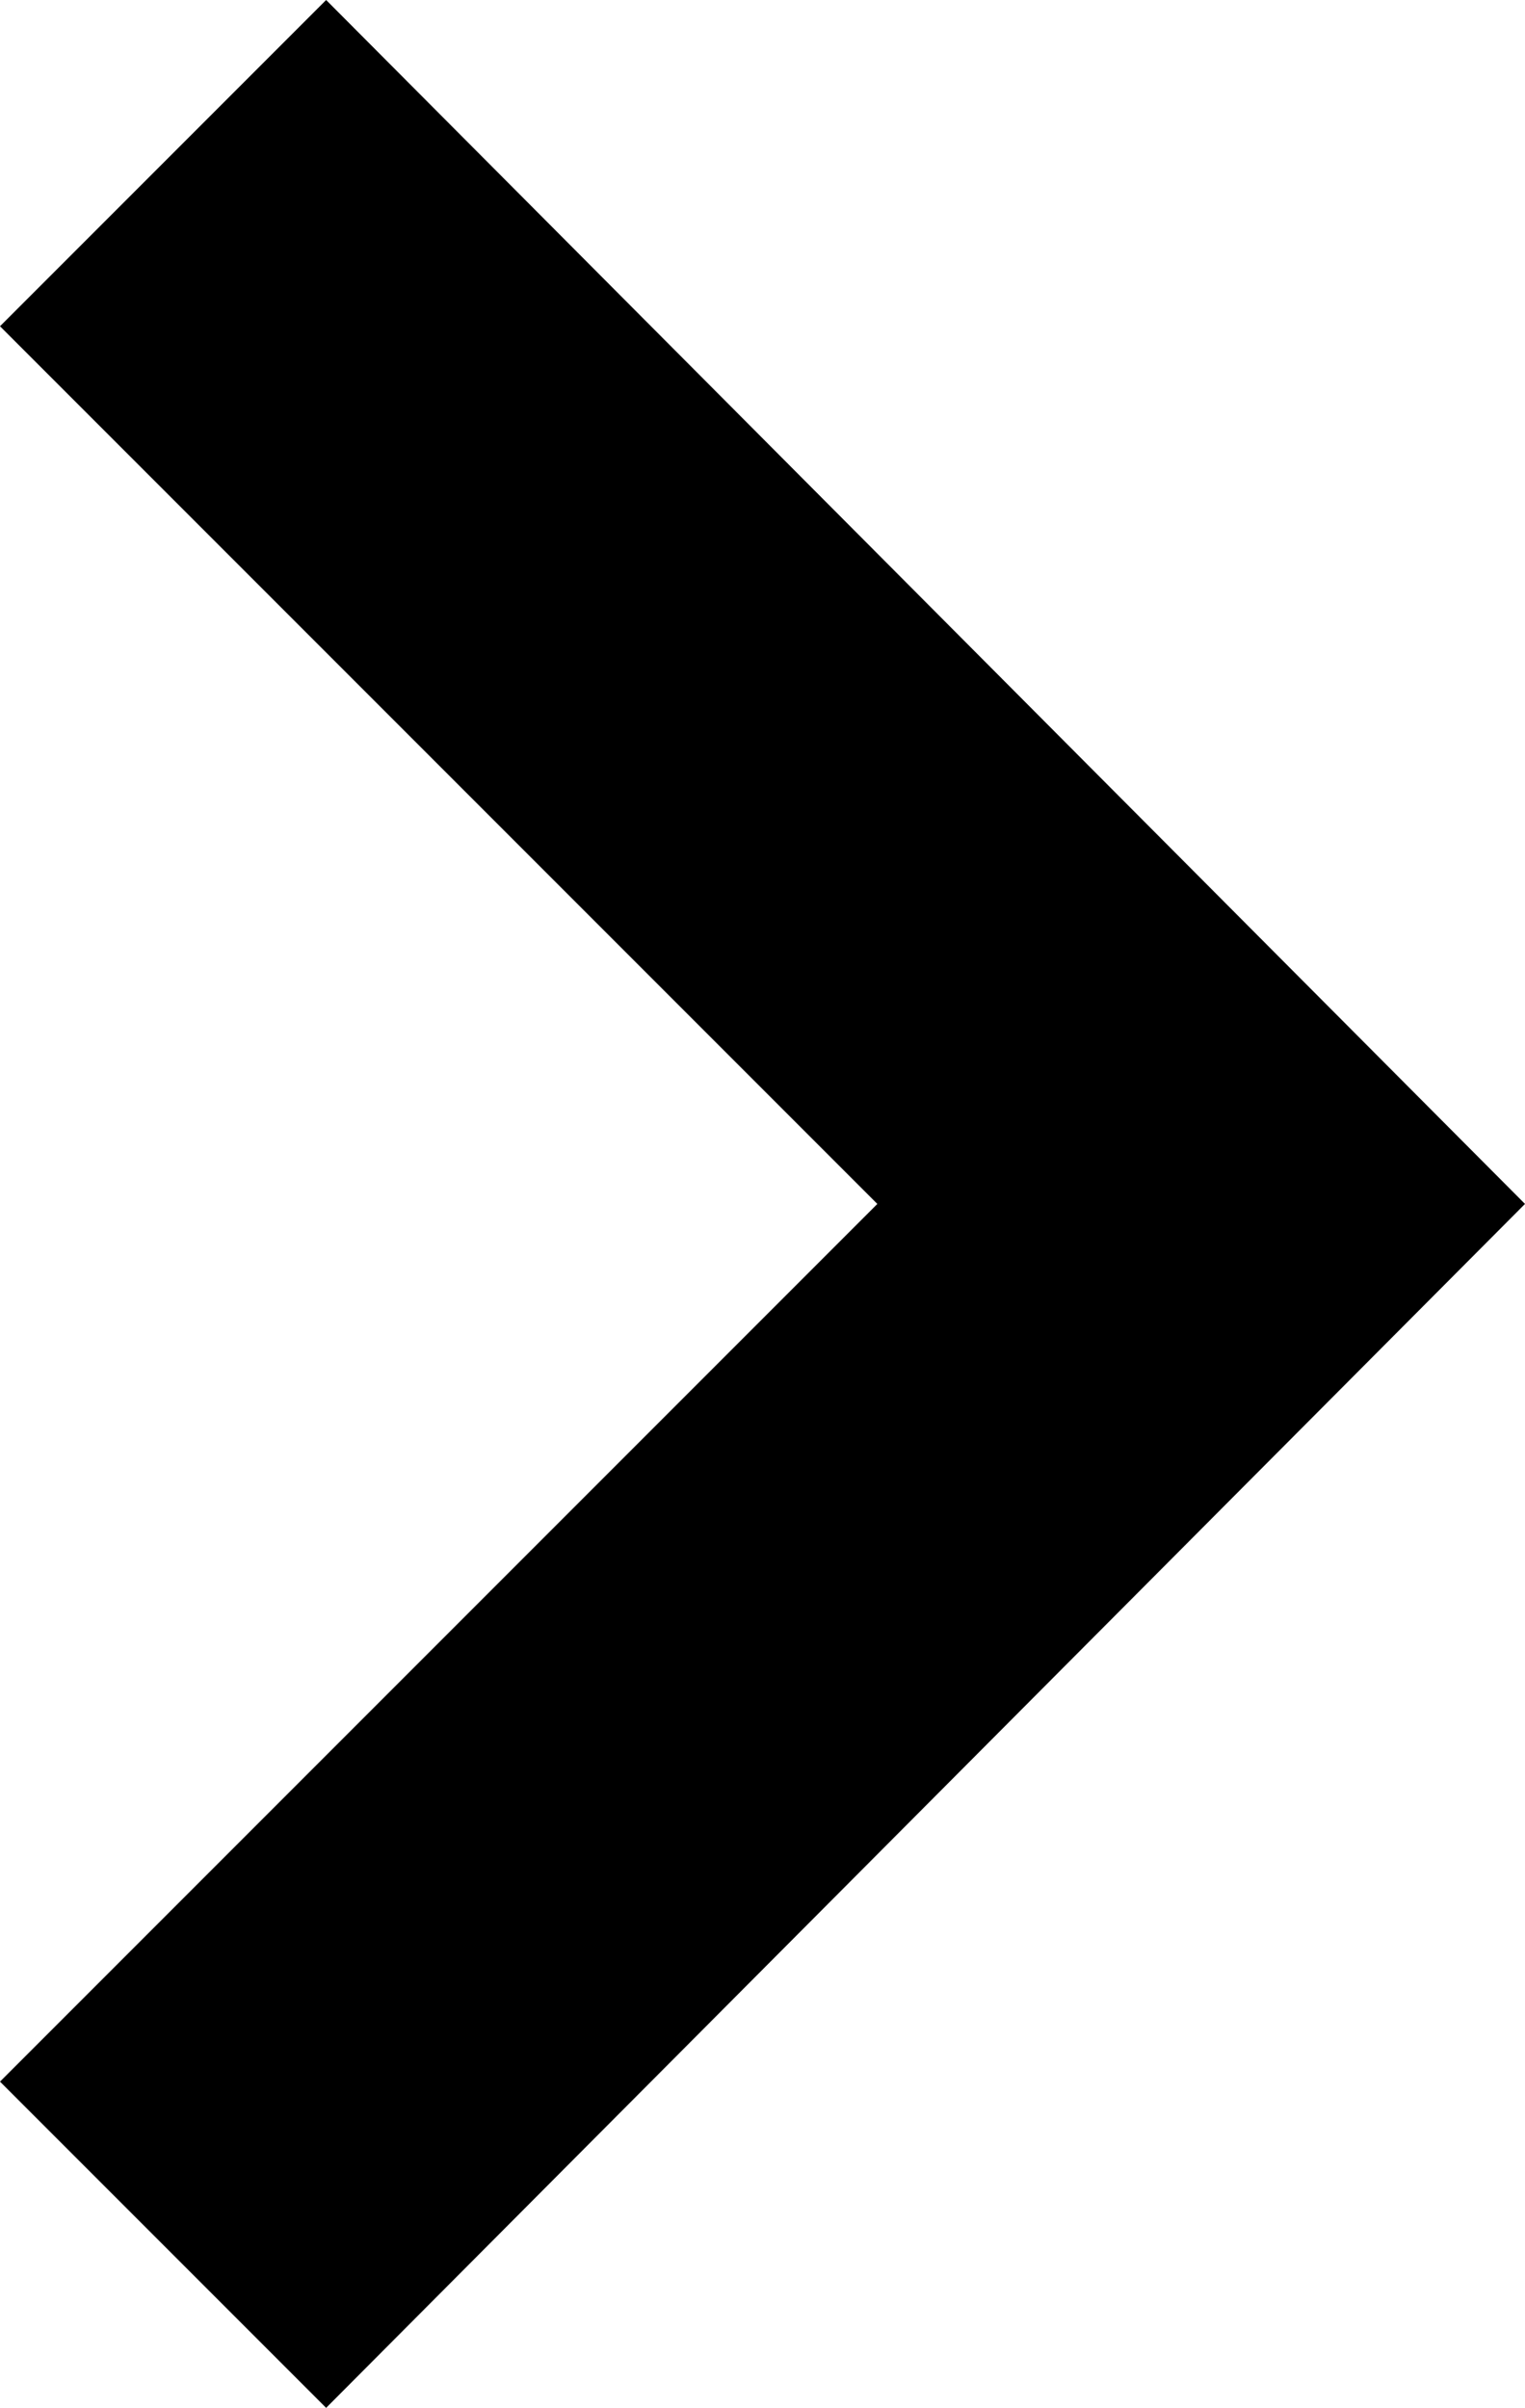 <?xml version="1.0" encoding="UTF-8"?>
<svg id="Layer_2" xmlns="http://www.w3.org/2000/svg" version="1.1" viewBox="0 0 33.2 52.4">
  <!-- Generator: Adobe Illustrator 29.5.0, SVG Export Plug-In . SVG Version: 2.1.0 Build 137)  -->
  <g id="Layer_2-2">
    <polygon points="33.2 26.2 7.1 52.4 0 45.3 19.1 26.2 0 7.1 7.1 0 33.2 26.2"/>
  </g>
</svg>